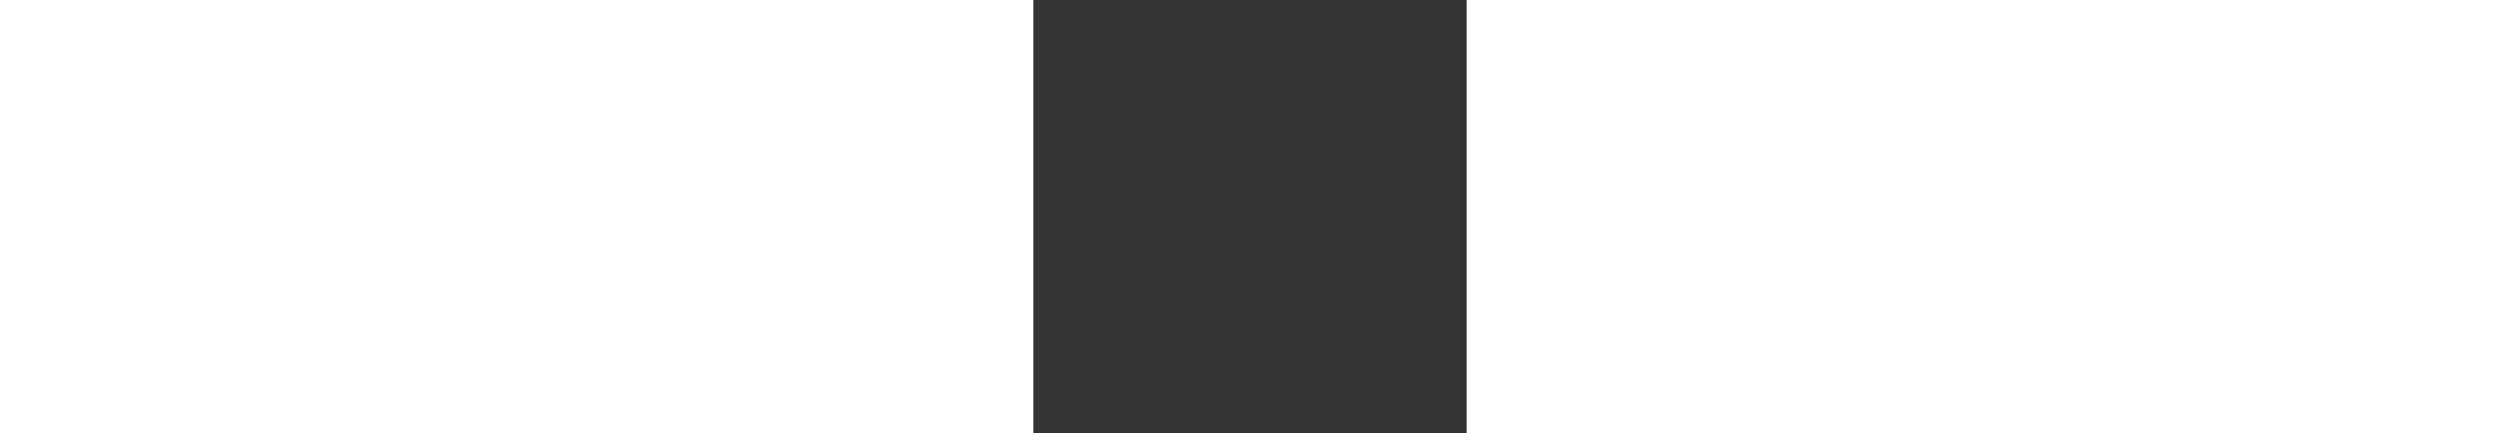 <?xml version="1.0" standalone="no"?><!DOCTYPE svg PUBLIC "-//W3C//DTD SVG 1.1//EN" "http://www.w3.org/Graphics/SVG/1.1/DTD/svg11.dtd"><svg version="1.1" width="26" height="26" viewBox="0 0 26 26" xmlns="http://www.w3.org/2000/svg" xmlns:xlink="http://www.w3.org/1999/xlink" style="cursor:pointer;text-align:center;width:150px;perspective-origin:75px 75px;transform-origin:75px 75px;-webkit-user-select:none;fill:rgb(255, 255, 255);">
    <rect x="0" y="0" width="26" height="26" fill="#333333" stroke="none"/>
    <path style="border-bottom-color:rgb(0, 0, 0);border-left-color:rgb(0, 0, 0);border-right-color:rgb(0, 0, 0);border-top-color:rgb(0, 0, 0);color:rgb(0, 0, 0);cursor:pointer;font-family:'Bitstream Vera Sans';height:auto;line-height:normal;outline-color:rgb(0, 0, 0);overflow-x:visible;overflow-y:visible;width:auto;-webkit-column-rule-color:rgb(0, 0, 0);perspective-origin:0px 0px;-webkit-text-emphasis-color:rgb(0, 0, 0);-webkit-text-fill-color:rgb(0, 0, 0);-webkit-text-stroke-color:rgb(0, 0, 0);transform-origin:0px 0px;-webkit-user-select:none;fill:rgb(255, 255, 255);" d="M 10 0 C 4.547 0 0 3.75 0 8.5 C 0 10.93 1.33 13.048 3.219 14.594 C 3.067 15.575 2.668 16.312 2.25 16.844 C 2.012 17.146 1.798 17.399 1.594 17.625 C 1.491 17.738 1.395 17.846 1.281 18.031 C 1.224 18.124 1.135 18.228 1.094 18.438 C 1.052 18.647 1.109 18.991 1.281 19.25 L 1.406 19.469 L 1.656 19.594 C 2.531 20.031 3.476 19.954 4.344 19.719 C 5.211 19.483 6.045 19.078 6.844 18.656 C 7.642 18.234 8.401 17.792 9 17.469 C 9.084 17.424 9.138 17.413 9.219 17.375 C 10.796 19.543 13.684 21 16.906 21 C 16.937 21.004 16.966 21 17 21 C 18.3 21 22.5 25.294 25 23.594 C 25.1 23.195 22.802 22.195 22.688 19.219 C 24.644 17.836 25.906 15.779 25.906 13.5 C 25.906 10.128 23.231 7.342 19.656 6.344 C 18.527 2.663 14.595 0 10 0 z M 10 2 C 14.547 2 18 5.05 18 8.5 C 18 11.95 14.547 15 10 15 C 9.188 15 8.722 15.332 8.062 15.688 C 7.403 16.043 6.645 16.484 5.906 16.875 C 5.267 17.213 4.655 17.473 4.094 17.656 C 4.641 16.866 5.212 15.827 5.312 14.375 L 5.344 13.812 L 4.875 13.469 C 3.093 12.221 2 10.423 2 8.5 C 2 5.05 5.453 2 10 2 z" color="#000" overflow="visible" enable-background="accumulate" font-family="Bitstream Vera Sans"/>
</svg>